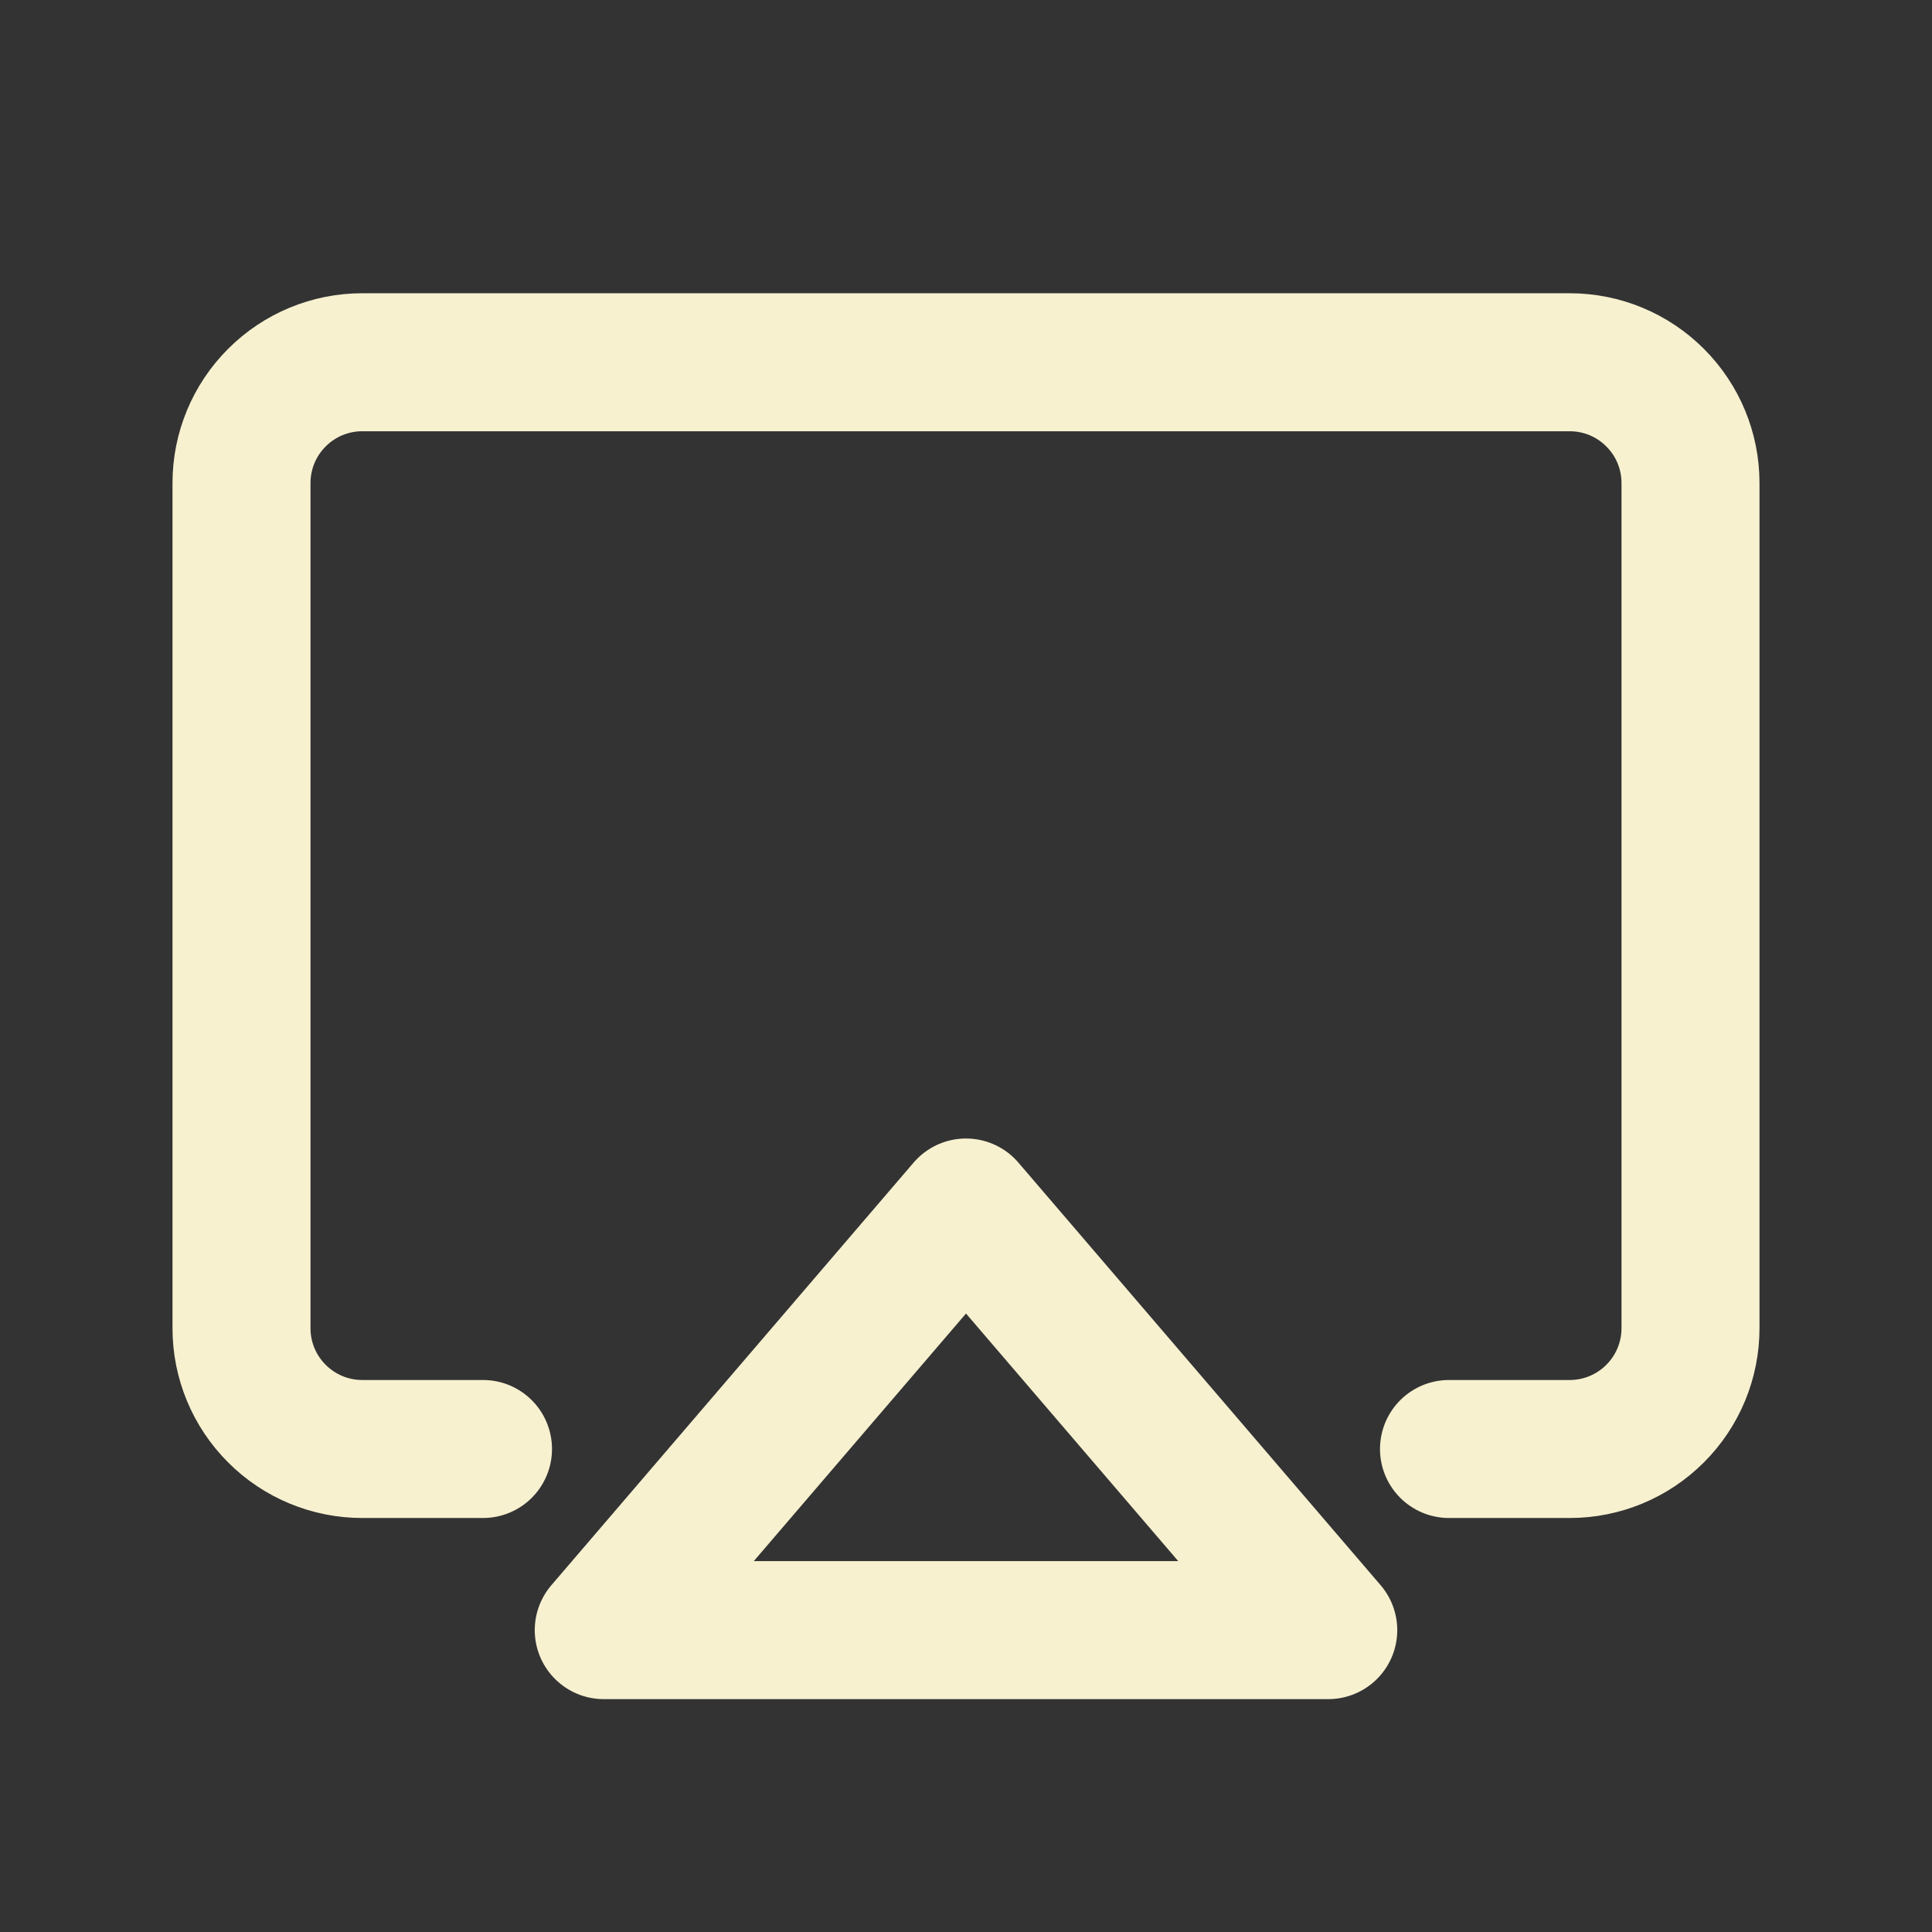 <svg width="28" height="28" viewBox="0 0 28 28" fill="none" xmlns="http://www.w3.org/2000/svg">
<rect x="0" y="0" width="28" height="28" fill="#333333" stroke="none"/>
<g clip-path="url(#clip0_1267_220)">
<path d="M14 17.5L19.25 23.625H8.75L14 17.5Z" stroke="#F7F1D0" stroke-width="2" stroke-linecap="round" stroke-linejoin="round"/>
<path d="M7 21H5.25C4.786 21 4.341 20.816 4.013 20.487C3.684 20.159 3.5 19.714 3.5 19.25V7C3.5 6.536 3.684 6.091 4.013 5.763C4.341 5.434 4.786 5.25 5.25 5.25H22.75C23.214 5.25 23.659 5.434 23.987 5.763C24.316 6.091 24.5 6.536 24.5 7V19.25C24.5 19.714 24.316 20.159 23.987 20.487C23.659 20.816 23.214 21 22.75 21H21" stroke="#F7F1D0" stroke-width="2" stroke-linecap="round" stroke-linejoin="round"/>
</g>
<defs>
<clipPath id="clip0_1267_220">
<rect width="28" height="28" fill="white"/>
</clipPath>
</defs>
</svg>
